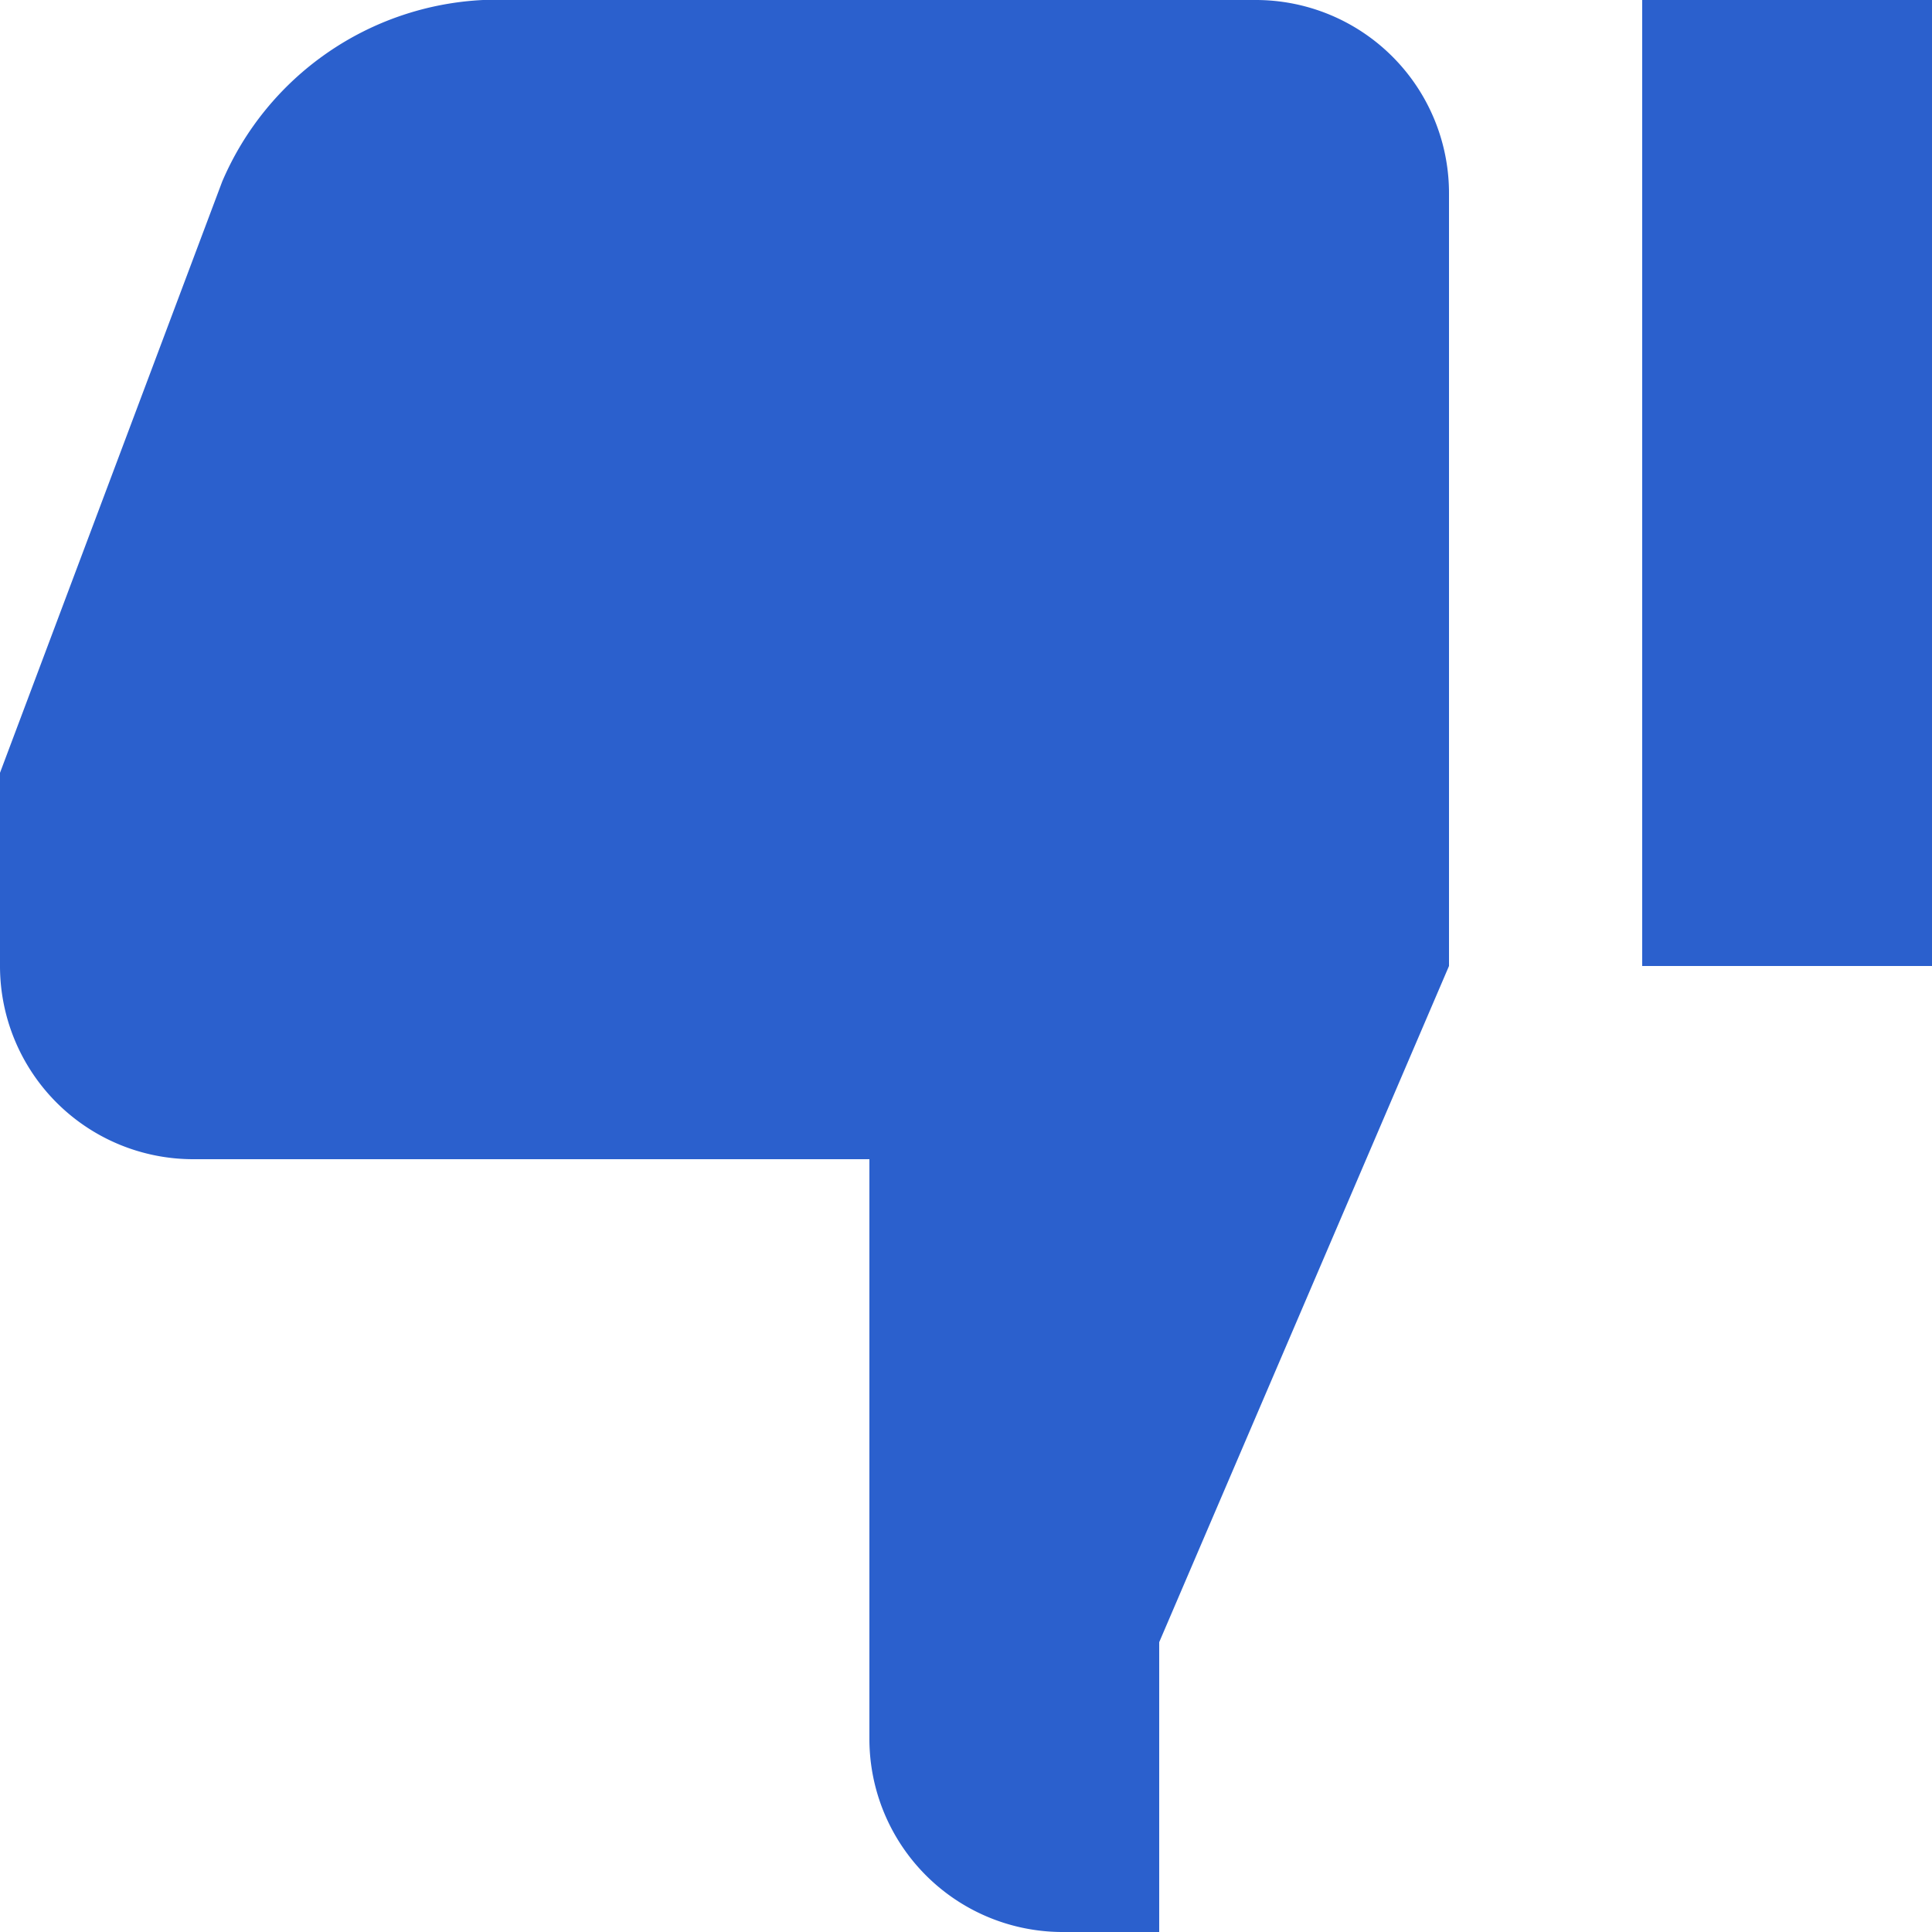 <svg xmlns="http://www.w3.org/2000/svg" width="18" height="18" viewBox="0 0 18 18">
  <path id="thumbs-up" d="M8.1,0H7.2V2.7L4.5,9v7.2A1.8,1.8,0,0,0,6.3,18h7.2a2.791,2.791,0,0,0,2.43-1.692L18,10.8V9a1.8,1.8,0,0,0-1.8-1.8H9.9V1.8A1.8,1.8,0,0,0,8.1,0ZM2.7,9H0v9H2.7Z" transform="translate(18 18) rotate(180)" fill="#2b60cd"/>
</svg>
